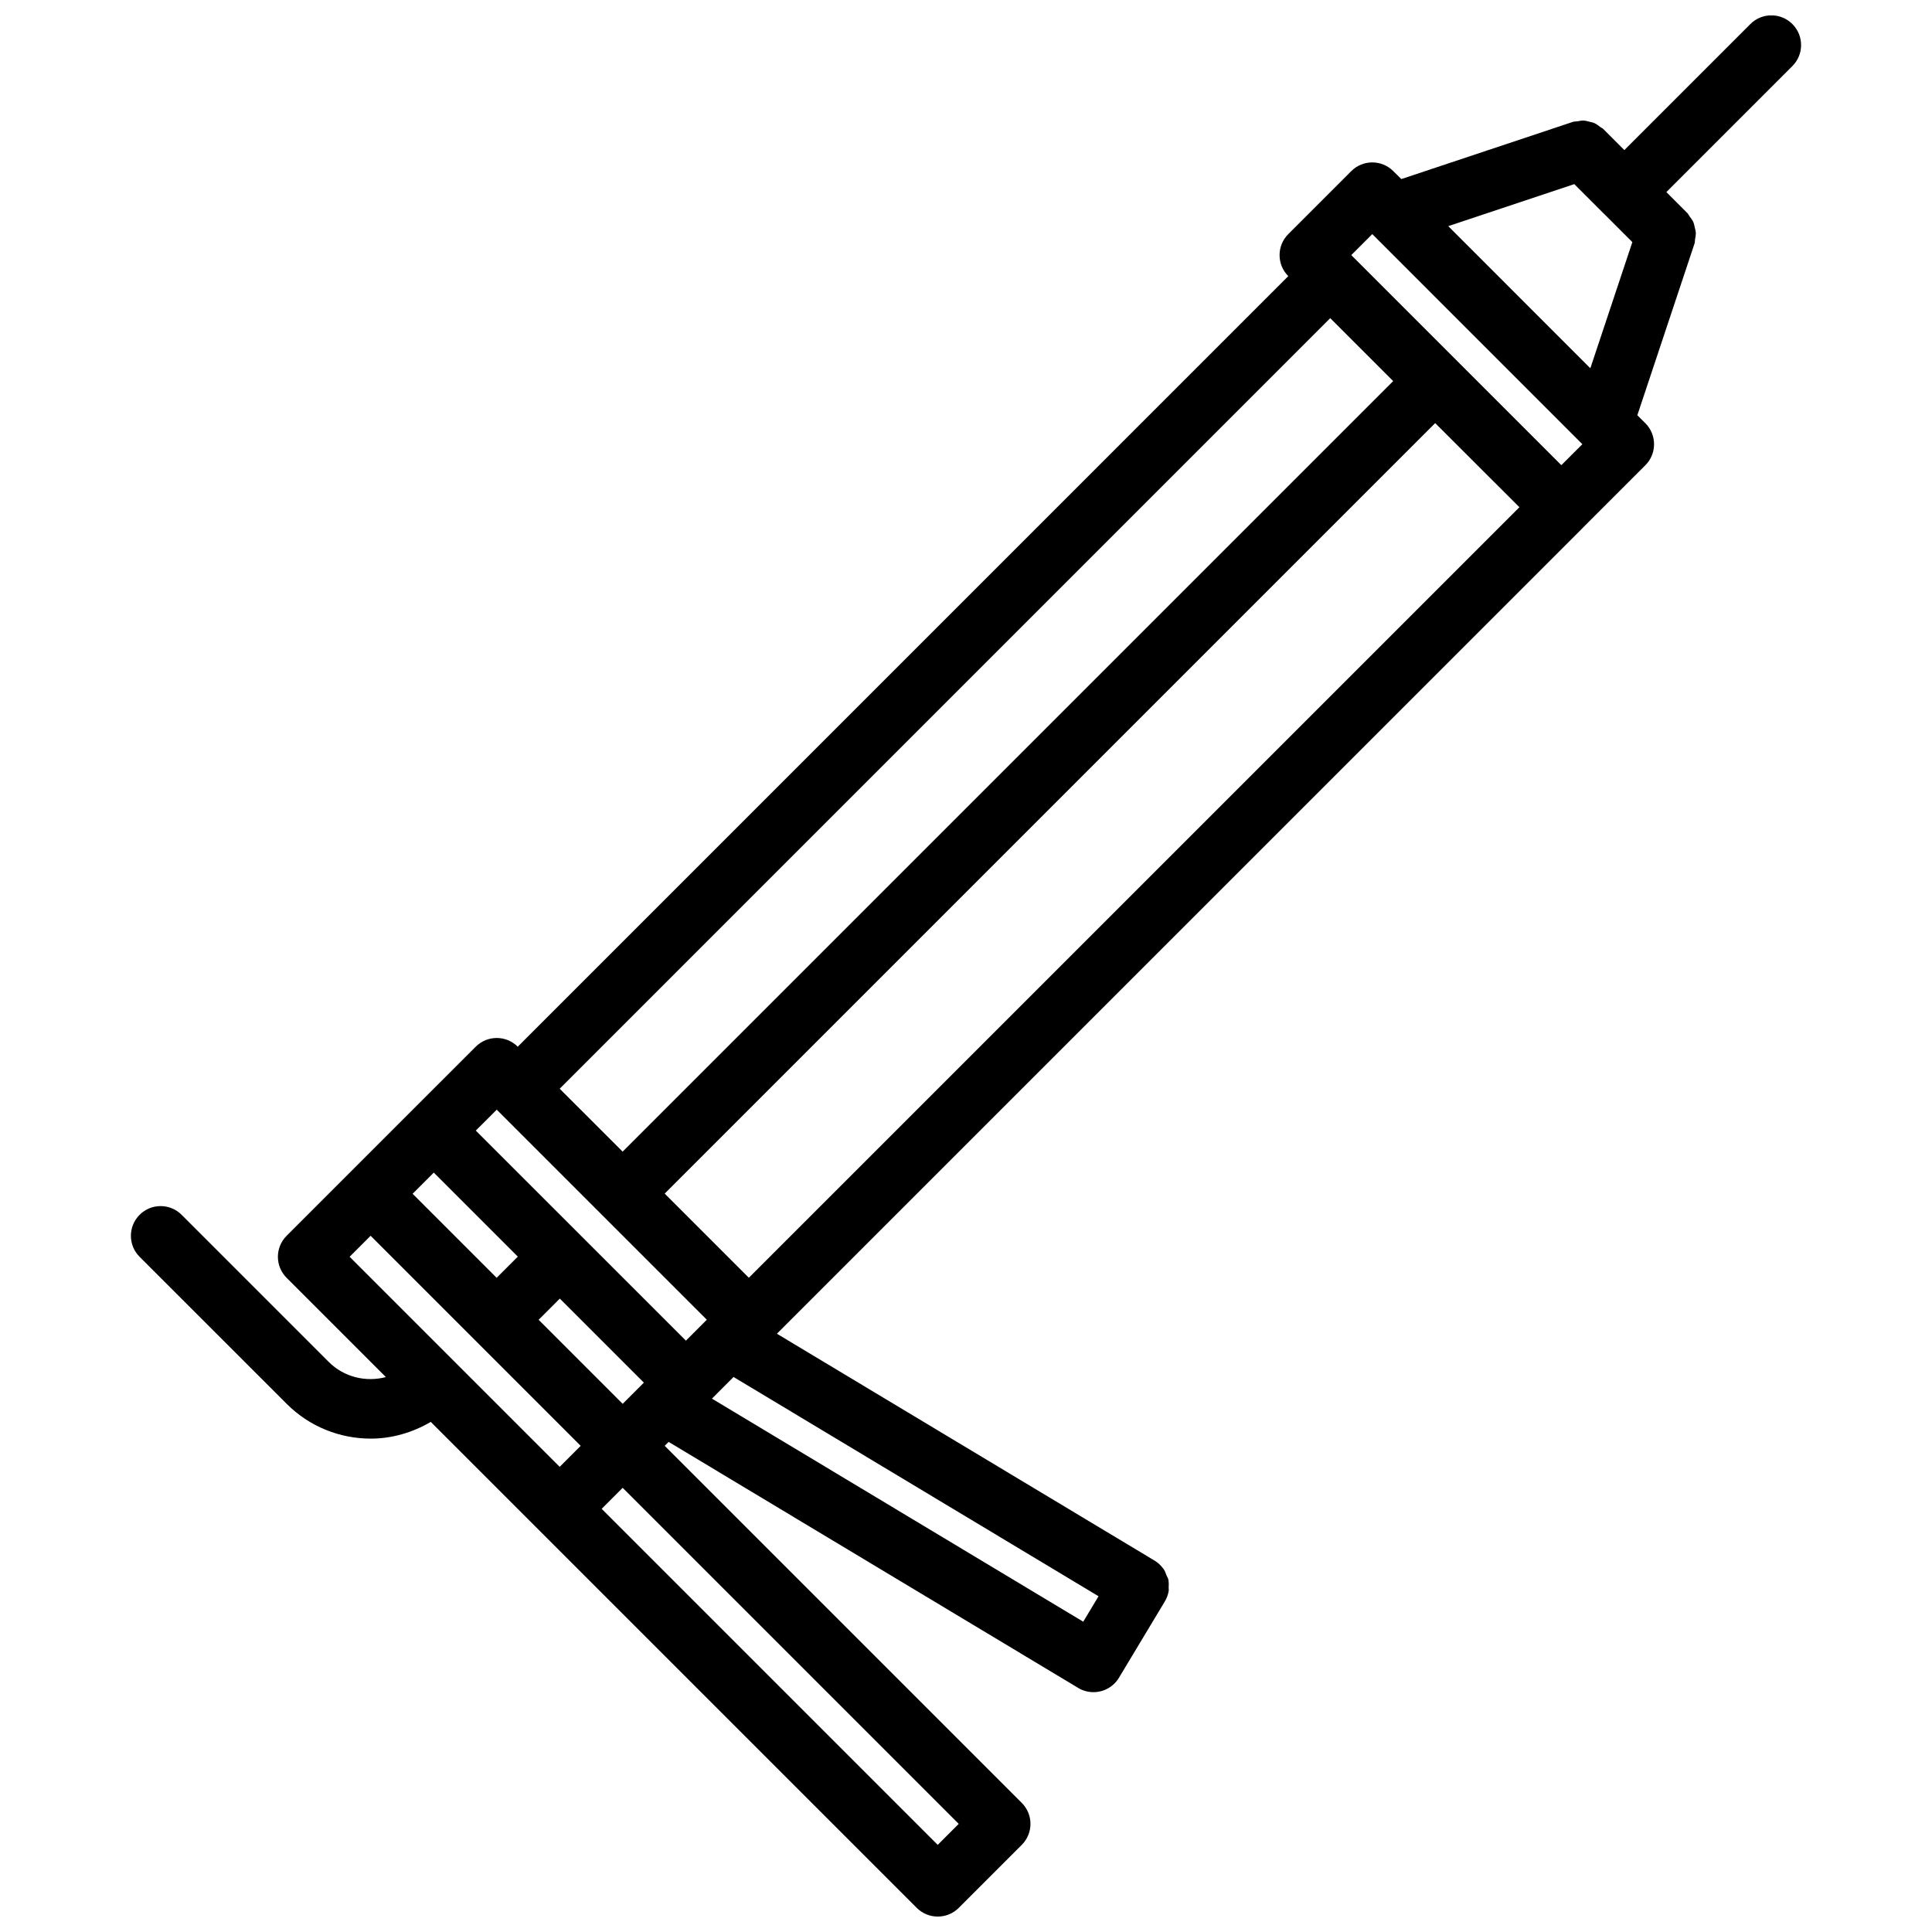<?xml version="1.0" encoding="UTF-8"?>
<!-- The Best Svg Icon site in the world: iconSvg.co, Visit us! https://iconsvg.co -->
<svg width="800px" height="800px" version="1.1" viewBox="144 144 512 512" xmlns="http://www.w3.org/2000/svg">
 <defs>
  <clipPath id="a">
   <path d="m178 148.09h444v503.81h-444z"/>
  </clipPath>
 </defs>
 <g clip-path="url(#a)">
  <path d="m219.97 516.03c6.141 6.141 14.211 9.219 22.277 9.219 5.527 0 10.996-1.551 15.91-4.434l128.79 128.79c1.535 1.535 3.551 2.305 5.566 2.305s4.031-0.77 5.566-2.305l16.695-16.695c3.078-3.078 3.078-8.055 0-11.133l-94.621-94.621 1.039-1.039 108.51 65.18c0.008 0.008 0.008 0.016 0.016 0.016 1.273 0.762 2.668 1.125 4.055 1.125 2.676 0 5.281-1.363 6.754-3.809l12.164-20.23c0.559-0.93 0.906-1.938 1.047-2.953 0.031-0.227-0.047-0.457-0.039-0.691 0.047-0.781 0.07-1.566-0.117-2.32-0.078-0.309-0.293-0.566-0.41-0.859-0.242-0.645-0.465-1.309-0.875-1.875-0.023-0.031-0.062-0.047-0.086-0.078-0.59-0.797-1.324-1.488-2.211-2.031-0.008 0-0.016 0-0.016-0.008l-100.1-60.133 213.47-213.46c0.023-0.016 0.023-0.047 0.047-0.07l16.633-16.625c1.535-1.535 2.305-3.551 2.305-5.566 0-2.016-0.77-4.031-2.305-5.566l-2.125-2.125 15.16-45.516c0.133-0.387 0.078-0.77 0.141-1.164 0.102-0.543 0.219-1.07 0.195-1.629-0.016-0.512-0.164-0.984-0.285-1.48-0.105-0.488-0.184-0.969-0.395-1.434-0.234-0.52-0.598-0.953-0.938-1.418-0.227-0.301-0.348-0.652-0.621-0.93l-5.566-5.566 33.395-33.395c3.078-3.078 3.078-8.055 0-11.133s-8.055-3.078-11.133 0l-33.395 33.395-5.566-5.566c-0.25-0.25-0.574-0.355-0.844-0.566-0.496-0.379-0.961-0.754-1.52-1.008-0.434-0.188-0.875-0.262-1.324-0.371-0.52-0.133-1.023-0.293-1.574-0.309-0.559-0.016-1.094 0.109-1.645 0.203-0.387 0.07-0.762 0.016-1.148 0.141l-45.484 15.16-2.129-2.106c-3.078-3.078-8.055-3.078-11.133 0l-16.695 16.695c-3.078 3.078-3.078 8.055 0 11.133l-204.2 204.21c-3.078-3.078-8.055-3.078-11.133 0l-16.68 16.672-33.441 33.441c-3.078 3.078-3.078 8.055 0 11.133l26.309 26.309c-5.242 1.379-11.051 0.078-15.16-4.031l-38.973-38.973c-3.078-3.078-8.055-3.078-11.133 0-3.078 3.078-3.078 8.055 0 11.133zm22.246-44.539 55.672 55.672-5.566 5.566-27.734-27.734c-0.031-0.031-0.031-0.062-0.062-0.094s-0.062-0.031-0.094-0.062l-27.781-27.781zm33.426-33.418 55.672 55.664-5.535 5.551-27.828-27.82c-0.008-0.008-0.008-0.016-0.016-0.023-0.008-0.008-0.016-0.008-0.023-0.016l-27.82-27.812zm226.46-226.47 5.566-5.566 55.672 55.68-5.566 5.559zm44.559 66.816-204.21 204.2-22.301-22.301 204.19-204.19zm-115.59 295.35-98.398-59.117 5.731-5.738 96.723 58.109zm-38.566 59.141-89.055-89.055 5.566-5.566 89.055 89.055zm-77.871-122.5-5.621 5.621-22.27-22.27 5.621-5.621zm-55.676-55.66 22.27 22.27-5.613 5.613-22.27-22.27zm302.25-261.96 7.691 7.691s0.008 0 0.016 0.008l7.676 7.676-11.133 33.426-37.652-37.66zm-64.68 35.523 16.68 16.68-204.2 204.2-16.68-16.672z"/>
 </g>
</svg>